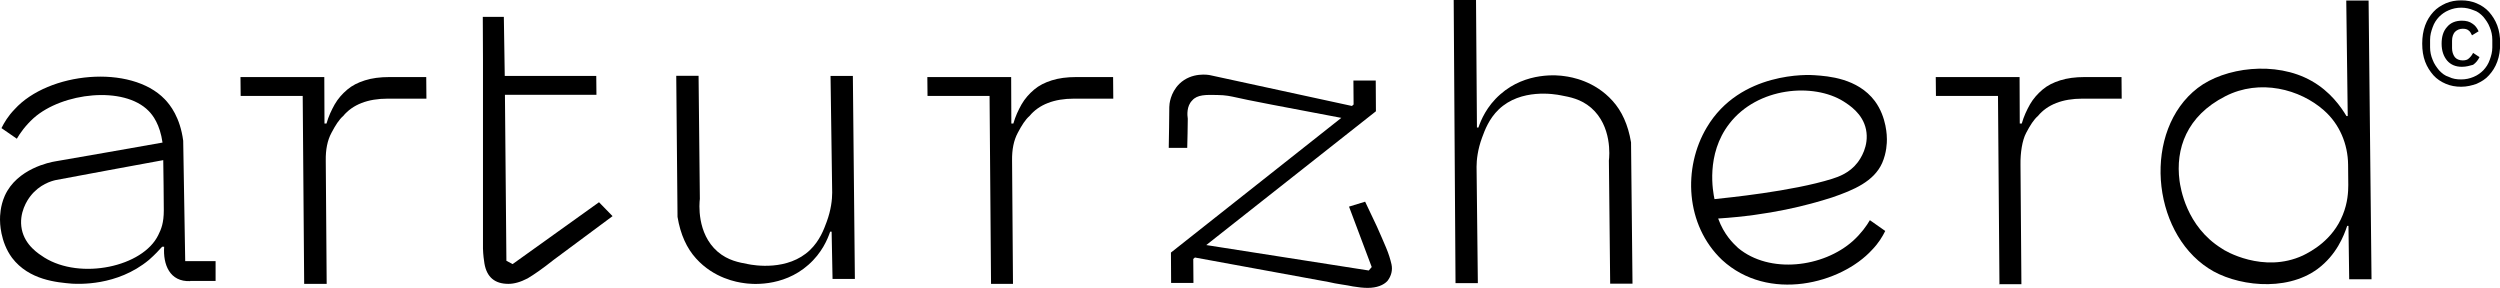 <svg xml:space="preserve" style="enable-background:new 0 0 1366 157.3;" viewBox="0 0 1366 157.3" height="157.3px" width="1366px" y="0px" x="0px" xmlns:xlink="http://www.w3.org/1999/xlink" xmlns="http://www.w3.org/2000/svg" id="Layer_1" version="1.1">
<g>
	<g>
		<g>
			<path d="M166.2,155.1l-0.8-102.7h-33.9l-0.1-10.3h45.8l0.1,25.4h1.1c1.1-3.9,2.7-7.3,4.5-10.5c1.8-3.1,4.1-5.7,6.8-8
				c2.7-2.3,5.9-3.9,9.7-5.1c3.8-1.2,8.2-1.8,13.4-1.8h20.1l0.1,11.8h-21.2c-10.8,0-19.1,3.2-24.3,9.5c-2.2,1.9-4.2,5-6.4,9.2
				c-2.2,4.1-3.2,9.2-3.1,15.1l0.5,67.4L166.2,155.1L166.2,155.1z"></path>
		</g>
		<g>
			<path d="M277.8,155.1c-7.4,0-11.8-3.6-13.1-11.1c-0.3-1.9-0.7-4.7-0.8-8.2c0,0,0-99.6,0-102.8l-0.1-23.8h11.5l0.5,32.3h50
				l0.1,10.3h-50l0.8,90.7l3.4,1.8l47.2-33.8l7.4,7.6l-32.2,23.9c-5.9,4.7-10.8,8.1-14.2,10.1C284.3,154.2,280.8,155.1,277.8,155.1z"></path>
		</g>
		<g>
			<path d="M454.4,126.6h-0.8c-1.4,4.1-4.5,11.6-11.9,18.1c-14.2,12.6-32,10.5-35.1,10c-3.9-0.5-16.5-2.6-26.3-13.5
				c-5-5.5-8.5-13-10.1-22.7l-0.7-77.1h12.2l0.7,67.3c-0.3,2.3-1.8,18.8,9.7,28.8c5.7,4.9,11.8,5.9,16.5,6.8
				c3.4,0.7,21.9,3.9,34-7.7c5.3-5.1,7.6-11.3,9.1-15.4c2.4-6.5,3-12.2,3-15.9l-0.9-63.8h12.2l1.1,110.9h-12.2L454.4,126.6z"></path>
		</g>
		<g>
			<path d="M807,69.7h0.8c1.4-4.1,4.5-11.6,11.9-18.1c14.2-12.6,32-10.5,35.1-10c3.9,0.5,16.5,2.6,26.3,13.5c5,5.5,8.5,13,10.1,22.7
				L892,155h-12.2l-0.7-67.3c0.3-2.3,1.8-18.8-9.7-28.8c-5.7-4.9-11.8-5.9-16.5-6.8c-3.4-0.7-21.9-3.9-34,7.7
				c-5.3,5.1-7.6,11.3-9.1,15.4c-2.4,6.5-3,12.2-3,15.9l0.7,63.6h-12.2L794.3,0h12.2L807,69.7z"></path>
		</g>
		<g>
			<path d="M541.5,155.1l-0.8-102.7h-33.9l-0.1-10.3h45.8l0.1,25.4h1.1c1.1-3.9,2.7-7.3,4.5-10.5c1.8-3.1,4.1-5.7,6.8-8
				s5.9-3.9,9.7-5.1c3.8-1.2,8.2-1.8,13.4-1.8h20.1l0.1,11.8h-21.5c-10.8,0-19.1,3.2-24.3,9.5c-2.2,1.9-4.2,5-6.4,9.2
				c-2.2,4.1-3.2,9.2-3.1,15.1l0.5,67.4h-12.3v0H541.5z"></path>
		</g>
		<g>
			<path d="M747.3,157.3c-2.4,0-5.1-0.3-8.1-0.8c-3-0.7-9.3-1.4-13.2-2.4l-73.1-13.4l-0.9,0.8l0.1,13.1h-12.2l-0.1-16.6l93.1-73.6
				c-30.1-5.7-51.5-9.7-59.5-11.6c-0.1,0-3.6-0.9-8.5-0.9c-5.8-0.1-10.7-0.3-13.5,3c-3.1,3.1-2.7,8-2.4,10
				c-0.1,5.3-0.1,10.7-0.3,15.9c-3.4,0-6.8,0-10.1,0c0.1-7.4,0.3-14.9,0.3-22.3c0-1.5,0.5-7.7,5.5-12.7c6.8-6.6,16.1-4.9,16.9-4.7
				c25.8,5.7,51.6,11.1,77.4,16.8l0.9-0.8l-0.1-13.1h12.2l0.1,16.8l-92.7,73.1l88.8,13.9l1.6-1.9l-12.4-33l8.8-2.7l6.4,13.5
				c1.9,4.2,3.5,8,5,11.5c1.5,3.5,2.4,6.6,3,9.2c0.7,3.2-0.1,6.4-2.2,9.1C756,155.8,752.3,157.3,747.3,157.3z"></path>
		</g>
		<g>
			<path d="M1092.5,155.1l-0.8-102.7h-33.9l-0.1-10.3h45.8l0.1,25.4h1.1c1.1-3.9,2.7-7.3,4.5-10.5c1.8-3.1,4.1-5.7,6.8-8
				s5.9-3.9,9.7-5.1s8.2-1.8,13.4-1.8h20.1l0.1,11.8h-21.5c-10.8,0-19.1,3.2-24.3,9.5c-2.2,1.9-4.2,5-6.4,9.2
				c-2.2,4.1-3.2,11.1-3.1,17.3l0.5,65.4h-12.3v-0.1H1092.5z"></path>
		</g>
		<g>
			<path d="M1283.2,123.4h-0.7c-1.8,5.5-5.9,15.9-16.1,23.5c-17.7,13.1-45.5,9.1-59.7-0.3c-31.5-20.4-35.9-75.4-5.9-98.5
				c14.7-11.3,42.6-15,62.2-3.9c10.3,5.8,16.1,14.2,19.1,19.2h0.7L1282,0.3h12.2l1.6,152.3h-12.2L1283.2,123.4z M1258.3,139.6
				c4.5-2.2,16.3-8.4,21.8-22.2c2.7-6.6,3-12.6,3-16.3l-0.1-11.1c-0.1-11.3-4.7-22.2-13.1-29.6l-0.1-0.1
				c-13.1-11.6-35-17.4-53.9-7.7c-21.2,10.8-27.3,28.8-25,46.2c0.5,3.5,3.5,24.9,23.1,37C1215.3,136.9,1236.7,149.6,1258.3,139.6z"></path>
		</g>
		<g>
			<path d="M104,153.6c-11.3,0.5-15-9.1-14.3-18.8h-1.1c-1.6,1.8-3.9,4.3-7.2,7.2c-17.6,14.6-38.9,13.1-42,13
				c-8.2-0.7-23.5-1.9-32.8-14.1C0,132,0,121.2,0,120c0-1.9,0.1-7.3,2.6-13C9.3,92,27.7,88.6,30,88.2c19.6-3.4,39.2-6.8,58.8-10.3
				c-1.4-9.9-5.3-15-7.6-17.3c-13.5-13.8-47-10.1-62.8,3.9c-4.5,4.1-7.4,8.2-9.2,11.3L0.8,70c1.5-3,3.6-6.6,7.2-10.3
				C26.5,39.3,71.5,35,90,54.2c3,3.1,8.4,9.9,10.1,22.7c0.3,21.5,0.8,44.2,1.1,65.8c5.5,0,10.9,0,16.6,0v10.8h-13.9v0.1H104z
				 M86.5,128.4c1.6-3.2,3-6.6,3-13.5c-0.1-9.2-0.1-18.2-0.3-27.4C69.6,91.1,50,94.7,30.4,98.4c-2.2,0.5-8.8,2.3-13.8,8.8
				c-1.5,1.9-6.5,9.1-4.7,18.1c1.8,8.8,9.2,13.4,12.3,15.4C44,153.1,78.1,145.8,86.5,128.4z"></path>
		</g>
		<g>
			<path d="M932.6,69.6c18.2-30.7,56.1-28.8,59-28.5c7.2,0.5,23.4,1.6,32.8,14.1c6.6,8.9,6.6,19.7,6.6,20.9c0,1.9-0.1,7.3-2.6,13
				c-4.5,10-15.4,14.7-27.4,18.8c-13.1,4.2-33.9,9.7-62.2,11.5c3.2,8.8,8.1,13.5,10.9,16.1c17.2,14.3,46.5,10.7,62.8-3.9
				c4.5-4.1,7.4-8.2,9.2-11.3l8.4,5.9c-1.5,3-3.6,6.6-7.2,10.3c-16.9,18.5-56.6,28.9-82,5.5C920.9,123,919.4,91.7,932.6,69.6z
				 M944.9,67.6c-13,16.8-8.9,37.4-8.1,41.2c6.4-0.7,42.4-4.2,64.3-11.1c3.5-1.1,9.5-3.2,13.8-8.8c1.5-1.9,6.5-9.1,4.7-18.1
				c-1.8-8.8-9.2-13.4-12.3-15.4C990.8,45.1,960.3,47.6,944.9,67.6z"></path>
		</g>
	</g>
	<g>
		<path d="M1344.8,47.4c-3.1,0-5.8-0.5-8.4-1.6c-2.6-1.1-4.9-2.6-6.8-4.7c-1.9-2.2-3.4-4.5-4.5-7.4c-1.1-3-1.6-6.1-1.6-9.9
			c0-3.5,0.5-6.9,1.6-9.9c1.1-3,2.6-5.3,4.5-7.4s4.2-3.5,6.8-4.7c2.6-1.1,5.3-1.6,8.4-1.6c3.1,0,5.8,0.5,8.4,1.6s4.9,2.6,6.8,4.7
			c1.9,2.2,3.4,4.5,4.5,7.4c1.1,3,1.6,6.1,1.6,9.9c0,3.6-0.5,6.9-1.6,9.9c-1.1,3-2.6,5.3-4.5,7.4c-1.9,2.2-4.2,3.5-6.8,4.7
			C1350.6,46.7,1347.9,47.4,1344.8,47.4z M1344.8,43.4c2.4,0,4.7-0.5,6.8-1.4c2.2-0.9,3.9-2.2,5.3-3.6c1.5-1.6,2.7-3.4,3.5-5.7
			c0.8-2.2,1.4-4.3,1.4-6.8v-4.2c0-2.4-0.5-4.7-1.4-6.8c-0.8-2.2-2.2-4.1-3.5-5.7c-1.5-1.6-3.2-3-5.3-3.6c-2.2-0.9-4.3-1.4-6.8-1.4
			s-4.7,0.5-6.8,1.4c-2.2,0.9-3.9,2.2-5.3,3.6c-1.5,1.6-2.7,3.4-3.5,5.7c-0.8,2.2-1.4,4.3-1.4,6.8v4.2c0,2.4,0.5,4.7,1.4,6.8
			c0.8,2.2,2.2,4.1,3.5,5.7c1.5,1.6,3.2,3,5.3,3.6C1340.2,43.1,1342.4,43.4,1344.8,43.4z M1345.2,36.5c-3.4,0-6.1-1.1-8.1-3.4
			c-1.9-2.3-3-5.3-3-9.2s0.9-6.9,3-9.2c1.9-2.3,4.7-3.4,8.1-3.4c2.3,0,4.2,0.5,5.7,1.6c1.5,0.9,2.6,2.4,3.4,4.2l-3.6,2.2
			c-0.5-1.1-1.1-2.2-1.9-2.7c-0.8-0.7-1.9-0.9-3.2-0.9c-1.8,0-3.2,0.7-4.3,1.8c-0.9,1.1-1.5,2.7-1.5,4.7v4.1c0,1.9,0.5,3.5,1.5,4.9
			c0.9,1.1,2.4,1.8,4.3,1.8c1.5,0,2.6-0.3,3.4-1.1c0.8-0.7,1.6-1.6,2.3-3l3.5,2.3c-0.8,1.6-1.9,3.1-3.5,4.2
			C1349.5,35.9,1347.6,36.5,1345.2,36.5z"></path>
	</g>
</g>
</svg>
